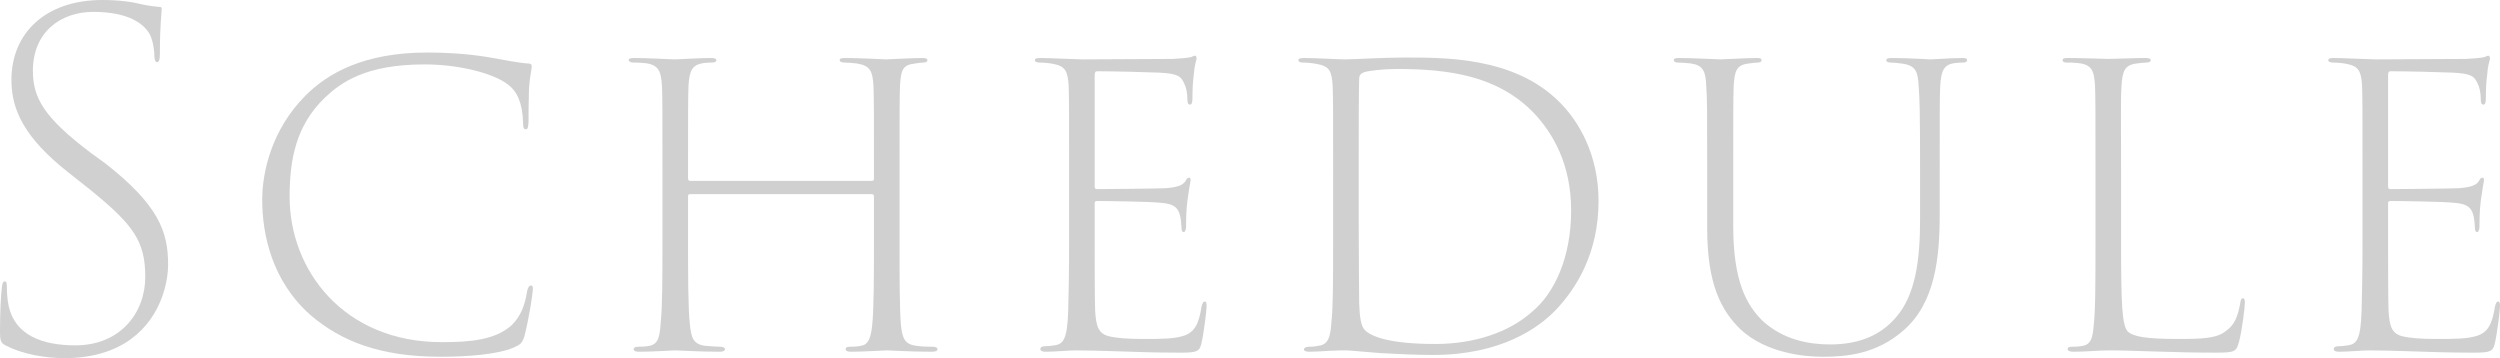<?xml version="1.0" encoding="UTF-8"?><svg id="_レイヤー_2" xmlns="http://www.w3.org/2000/svg" viewBox="0 0 328.36 47.04"><defs><style>.cls-1{fill:#d0d0d0;stroke-width:0px;}</style></defs><g id="text"><path class="cls-1" d="M.84,45.42c-.78-.36-.84-.72-.84-1.92,0-2.46.12-4.8.24-5.7.06-.6.18-.84.36-.84.24,0,.3.18.3.66,0,.78.06,1.74.24,2.58.84,3.84,4.44,5.16,8.76,5.16,5.94,0,9.18-4.32,9.18-9s-1.56-6.84-7.26-11.46l-2.88-2.28C3.24,18.12,1.5,14.46,1.5,10.5,1.5,4.38,5.94,0,13.44,0c2.22,0,3.9.24,5.34.6.84.18,1.44.24,2.04.3.36,0,.42.06.42.3,0,.36-.24,1.98-.24,5.88,0,.78-.12,1.08-.36,1.08s-.3-.24-.36-.66c0-1.02-.24-2.46-.72-3.18-.72-1.14-2.58-2.76-7.32-2.76-4.26,0-7.92,2.64-7.92,7.74,0,3.54,1.44,6.12,7.56,10.74l1.98,1.44c6.96,5.46,8.22,8.94,8.22,13.26,0,2.1-.78,6.78-4.86,9.78-2.34,1.74-5.46,2.52-8.7,2.52-2.64,0-5.58-.54-7.68-1.62Z"/><path class="cls-1" d="M40.8,41.4c-5.1-4.5-6.36-10.62-6.36-15.18,0-3.54,1.2-9.18,5.7-13.68,2.94-2.94,7.68-5.64,15.96-5.64,2.4,0,4.98.12,7.98.6,2.04.36,4.14.78,5.28.84.36,0,.48.12.48.42,0,.36-.24,1.14-.36,2.88-.06,1.68-.06,3.72-.06,4.44-.06.72-.12.9-.36.9-.3,0-.36-.3-.36-.9-.06-2.52-.78-4.08-1.98-4.98-1.86-1.44-6.3-2.64-10.98-2.64-7.74,0-10.98,2.4-13.02,4.32-3.84,3.66-4.68,8.16-4.68,13.08,0,9.6,7.08,19.08,19.98,19.08,3.84,0,7.02-.3,9.18-2.22,1.2-1.2,1.74-2.58,2.04-4.5.12-.48.24-.72.54-.72.24,0,.24.42.18.78,0,.24-.42,3.3-1.08,5.88-.3.9-.48,1.08-1.44,1.5-2.1.9-6.12,1.2-9.54,1.2-7.98,0-13.08-2.04-17.1-5.46Z"/><path class="cls-1" d="M114.49,23.76c.18,0,.3-.06.3-.3v-1.08c0-7.92,0-9.12-.06-11.04-.12-1.92-.36-2.7-2.16-3-.48-.06-1.14-.12-1.62-.12-.42,0-.66-.12-.66-.3,0-.24.18-.3.72-.3,1.98,0,5.04.18,5.4.18.24,0,3.42-.18,4.68-.18.48,0,.72.06.72.3,0,.18-.18.3-.6.3-.24,0-.6.06-1.02.12-1.68.18-1.86.9-1.98,2.94-.06,1.68-.06,3.18-.06,11.1v9c0,4.92,0,9.12.18,11.28.18,1.74.48,2.58,2.04,2.76.78.12,1.62.12,2.1.12.42,0,.66.12.66.3,0,.24-.18.36-.78.36-2.52,0-5.58-.18-5.88-.18-.24,0-3.24.18-4.68.18-.54,0-.72-.12-.72-.36,0-.18.12-.3.6-.3.42,0,.78,0,1.38-.12.96-.12,1.32-.96,1.5-2.64.24-2.1.24-6.84.24-11.7v-5.28c0-.24-.12-.3-.3-.3h-23.82c-.18,0-.3,0-.3.3v5.28c0,4.86,0,9.36.24,11.52.18,1.62.36,2.64,2.04,2.82.66.06,1.5.12,1.92.12.48,0,.66.18.66.3,0,.18-.18.36-.66.36-2.58,0-5.58-.18-5.88-.18s-3,.18-4.68.18c-.48,0-.78-.06-.78-.36,0-.12.12-.3.6-.3s.9,0,1.5-.12c1.08-.24,1.32-1.08,1.44-2.94.24-2.16.24-6.18.24-11.1v-9.06c0-7.92,0-9.36-.06-10.98-.12-1.98-.42-2.88-2.34-3.06-.6-.06-1.08-.06-1.44-.06s-.6-.18-.6-.3c0-.24.24-.3.72-.3,1.98,0,4.74.18,5.4.18.36,0,3.24-.18,4.62-.18.48,0,.78.06.78.3,0,.18-.24.3-.6.3-.24,0-.48,0-1.08.06-1.5.24-1.86.96-1.98,3-.06,1.62-.06,3.18-.06,11.1v1.02c0,.3.12.36.3.36h23.82Z"/><path class="cls-1" d="M140.42,22.38c0-8.04,0-9.48-.06-11.16-.12-1.92-.48-2.52-1.98-2.82-.54-.12-1.32-.18-1.8-.18-.42,0-.66-.12-.66-.3,0-.24.24-.3.72-.3,1.26,0,3.24.12,5.46.18.6,0,10.68-.06,11.94-.06,1.02-.06,1.86-.12,2.4-.24.3-.12.36-.18.54-.18.12,0,.18.18.18.42-.06.3-.3.96-.36,2.04-.12.9-.18,1.8-.18,3.18,0,.54-.12.78-.3.78-.24,0-.36-.18-.36-.6,0-.96-.18-1.74-.42-2.16-.42-1.02-.96-1.32-3.3-1.44-1.14-.06-6.06-.18-8.1-.18-.3,0-.36.18-.36.54v14.52c0,.3.06.42.3.42.48,0,7.8-.06,9-.12,1.5-.12,2.28-.36,2.64-.96.18-.36.3-.42.48-.42.12,0,.18.12.18.36-.06.3-.24,1.32-.42,2.64-.18,1.44-.18,2.88-.18,3.54-.06.36-.12.6-.3.6-.24,0-.3-.3-.3-.66-.06-.66-.06-1.14-.24-1.68-.24-.78-.66-1.38-2.46-1.5-1.56-.18-7.62-.24-8.4-.24-.24,0-.3.12-.3.3v4.68c0,1.56,0,8.22.06,9.42.12,1.92.36,3,1.8,3.36.96.24,2.4.36,4.44.36,2.52,0,4.08,0,5.4-.42,1.44-.48,1.98-1.56,2.34-3.84.12-.48.24-.66.42-.66.24,0,.24.42.24.66,0,.48-.36,3.48-.66,4.74-.24,1.14-.54,1.32-2.76,1.32-3.84,0-6.24-.12-8.34-.18-2.1-.06-3.72-.12-5.4-.12-1.02,0-2.76.18-3.96.18-.48,0-.72-.12-.72-.36,0-.18.18-.36.54-.36.42,0,.9-.06,1.32-.12,1.14-.18,1.68-.72,1.8-4.56.06-2.1.12-4.8.12-9.42v-9Z"/><path class="cls-1" d="M175.1,22.32c0-7.8,0-9.18-.06-10.98-.12-2.04-.42-2.64-2.1-2.94-.54-.12-1.32-.18-1.86-.18-.3,0-.54-.12-.54-.3,0-.24.24-.3.78-.3,1.38,0,4.56.18,5.28.18,1.2,0,5.04-.24,7.68-.24,5.16,0,14.46-.18,20.46,5.76,2.7,2.64,5.22,7.08,5.22,13.08,0,6.66-2.76,11.34-5.7,14.4-2.22,2.28-7.14,5.82-16.02,5.82-2.16,0-4.74-.12-6.9-.24-2.4-.18-4.08-.36-4.56-.36-.18,0-1.26,0-2.22.06-.96.06-1.92.12-2.58.12-.48,0-.72-.12-.72-.3s.24-.36.66-.36c.3,0,.72,0,1.2-.12,1.32-.12,1.62-1.14,1.74-2.94.24-2.1.24-5.82.24-10.92v-9.24ZM178.46,28.98c0,5.46.06,9.72.06,10.86.06,1.8.24,3,.72,3.48.78.84,3.12,1.86,9.3,1.86,5.04,0,9.66-1.5,12.72-4.26,2.94-2.46,5.1-7.14,5.1-13.26s-2.4-10.14-4.86-12.78c-4.74-4.92-11.1-5.82-18.12-5.82-1.68,0-3.66.24-4.2.42-.48.18-.66.42-.66.9-.06,1.74-.06,6.84-.06,11.52v7.08Z"/><path class="cls-1" d="M227.65,29.7c0,7.26,1.74,10.38,3.9,12.48,2.7,2.46,6.06,3.06,8.82,3.06,3.42,0,6.42-.96,8.64-3.54,2.58-2.94,3.18-7.56,3.18-12.78v-6.54c0-8.04-.06-9.42-.18-11.04-.12-1.86-.3-2.76-2.28-3-.42-.06-1.02-.12-1.38-.12s-.6-.12-.6-.3c0-.24.24-.3.72-.3,2.4,0,4.68.18,5.1.18.48,0,2.7-.18,4.14-.18.48,0,.66.06.66.3,0,.18-.18.3-.54.3-.24,0-.54,0-1.02.06-1.5.18-1.86.96-1.98,3.12-.06,1.62-.06,2.94-.06,10.98v5.82c0,5.64-.6,11.58-4.74,15.18-3.54,3.12-7.5,3.48-10.62,3.48-2.46,0-7.44-.48-10.8-3.6-2.52-2.46-4.38-5.88-4.38-13.26v-7.62c0-7.92,0-9.36-.12-10.98-.06-2.04-.42-2.82-1.98-3.06-.48-.06-1.2-.12-1.68-.12-.42,0-.6-.12-.6-.3,0-.24.18-.3.72-.3,1.92,0,4.92.18,5.4.18s3.36-.18,4.74-.18c.54,0,.66.06.66.3s-.3.3-.6.3-.6.06-1.08.12c-1.68.18-1.86,1.08-1.98,2.94-.06,1.68-.06,3.18-.06,11.1v7.32Z"/><path class="cls-1" d="M278.59,31.44c0,8.76.12,11.28.9,12.12.72.66,2.4.96,6.6.96,3.06,0,5.16-.06,6.3-1.08,1.08-.72,1.56-1.92,1.86-3.66.06-.42.12-.6.36-.6.18,0,.24.18.24.6,0,.54-.36,3.6-.78,5.16-.36,1.26-.54,1.38-3.06,1.38-5.7,0-10.74-.3-13.98-.3-1.38,0-3.06.18-4.68.18-.48,0-.78-.12-.78-.36,0-.18.12-.3.6-.3.42,0,.84,0,1.38-.12,1.14-.18,1.32-1.2,1.44-2.64.24-1.98.24-5.76.24-11.4v-9c0-8.04,0-9.42-.06-11.1-.12-1.92-.36-2.82-2.28-3-.54-.06-.96-.06-1.44-.06-.36,0-.54-.12-.54-.3,0-.24.18-.3.66-.3,2.04,0,4.86.12,5.34.12.9,0,3.48-.12,4.92-.12.48,0,.66.12.66.3s-.24.3-.6.3c-.3,0-.78.06-1.26.12-1.56.18-1.86,1.02-1.98,2.88-.12,1.74-.06,3.24-.06,11.16v9.06Z"/><path class="cls-1" d="M310.3,22.38c0-8.04,0-9.48-.06-11.16-.12-1.92-.48-2.52-1.98-2.82-.54-.12-1.32-.18-1.8-.18-.42,0-.66-.12-.66-.3,0-.24.24-.3.72-.3,1.26,0,3.24.12,5.46.18.6,0,10.68-.06,11.94-.06,1.02-.06,1.86-.12,2.4-.24.3-.12.36-.18.54-.18.12,0,.18.18.18.42-.06.3-.3.96-.36,2.04-.12.9-.18,1.8-.18,3.18,0,.54-.12.78-.3.78-.24,0-.36-.18-.36-.6,0-.96-.18-1.74-.42-2.16-.42-1.02-.96-1.32-3.3-1.44-1.14-.06-6.06-.18-8.1-.18-.3,0-.36.18-.36.54v14.52c0,.3.06.42.3.42.48,0,7.8-.06,9-.12,1.5-.12,2.28-.36,2.64-.96.18-.36.3-.42.48-.42.12,0,.18.12.18.36-.06.3-.24,1.32-.42,2.64-.18,1.44-.18,2.88-.18,3.54-.06.36-.12.6-.3.6-.24,0-.3-.3-.3-.66-.06-.66-.06-1.14-.24-1.68-.24-.78-.66-1.38-2.46-1.5-1.56-.18-7.62-.24-8.4-.24-.24,0-.3.12-.3.3v4.68c0,1.56,0,8.22.06,9.42.12,1.92.36,3,1.8,3.36.96.24,2.4.36,4.44.36,2.52,0,4.08,0,5.4-.42,1.44-.48,1.98-1.56,2.34-3.84.12-.48.24-.66.42-.66.24,0,.24.42.24.66,0,.48-.36,3.48-.66,4.74-.24,1.14-.54,1.32-2.76,1.32-3.84,0-6.24-.12-8.34-.18s-3.72-.12-5.4-.12c-1.02,0-2.76.18-3.96.18-.48,0-.72-.12-.72-.36,0-.18.18-.36.54-.36.42,0,.9-.06,1.32-.12,1.14-.18,1.68-.72,1.8-4.56.06-2.1.12-4.8.12-9.42v-9Z"/></g></svg>
